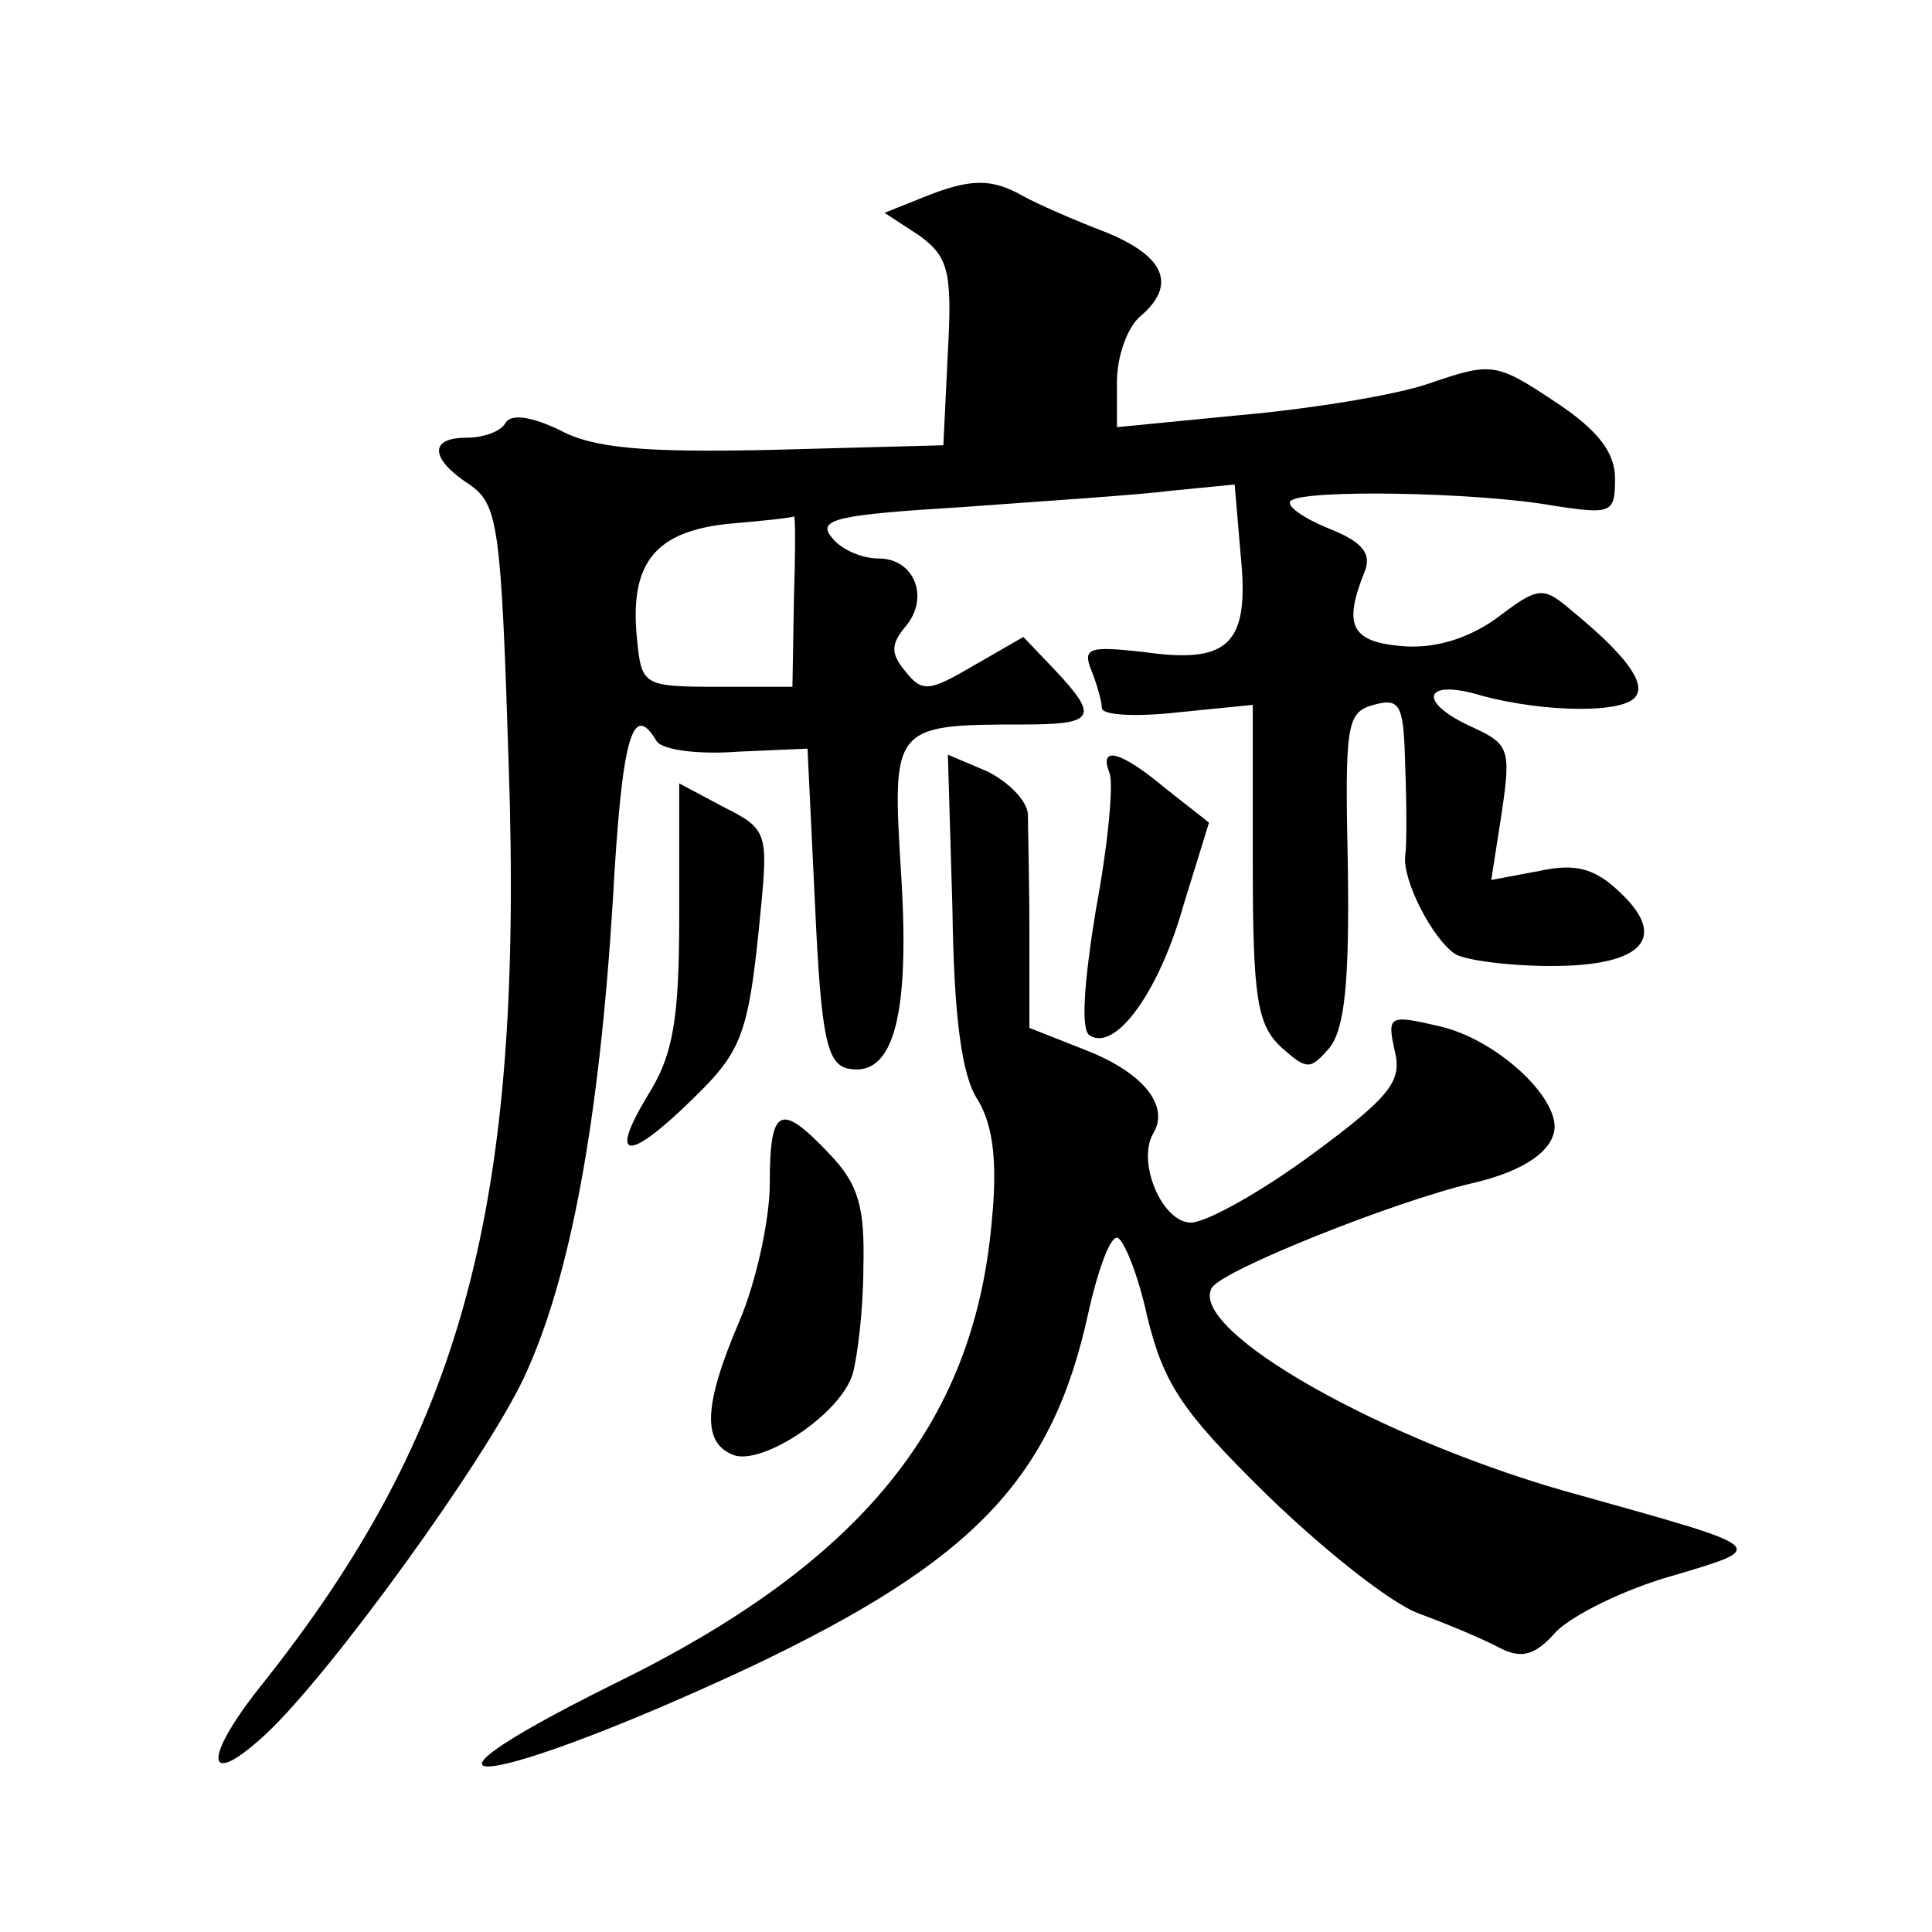 <?xml version="1.0" standalone="no"?>
<!DOCTYPE svg PUBLIC "-//W3C//DTD SVG 20010904//EN"
 "http://www.w3.org/TR/2001/REC-SVG-20010904/DTD/svg10.dtd">
<svg version="1.0" xmlns="http://www.w3.org/2000/svg"
 width="128pt" height="128pt" viewBox="0 0 128 128"
 preserveAspectRatio="xMidYMid meet">
<g transform="translate(0,128) scale(0.1,-0.1)"
fill="#0" stroke="none">
<path d="M611 1149 l-25 -10 23 -15 c19 -14 22 -23 19 -77 l-3 -62 -112 -3 c-86
-2 -120 1 -142 13 -19 9 -32 11 -36 5 -3 -6 -15 -10 -26 -10 -25 0 -24 -14 2 -31
19 -13 21 -27 26 -185 10 -294 -30 -443 -165 -612 -38 -48 -36 -68 4 -31 43 40
145 181 171 236 31 66 50 171 59 316 6 109 13 133 29 106 4 -6 28 -9 54 -7 l46
2 5 -104 c4 -88 8 -105 22 -108 30 -6 41 35 35 129 -6 98 -6 99 81 99 48 0 50 5
21 36 l-21 22 -33 -19 c-29 -17 -34 -18 -45 -4 -10 12 -10 18 0 30 16 19 6 45 -18
45 -11 0 -25 6 -31 14 -10 12 4 15 86 20 54 4 117 8 140 11 l41 4 4 -47 c6 -59
-8 -72 -64 -64 -36 4 -41 3 -35 -12 4 -10 7 -21 7 -25 0 -5 23 -6 50 -3 l50 5 0
-105 c0 -90 3 -107 19 -122 17 -15 19 -15 32 0 10 13 13 44 12 119 -2 95 -1 103
17 108 18 5 20 0 21 -41 1 -26 1 -53 0 -59 -2 -16 18 -55 33 -65 6 -4 35 -8 64
-8 61 0 78 19 44 50 -16 15 -29 18 -52 13 l-32 -6 7 45 c6 41 5 45 -19 56 -38 17
-33 33 6 21 41 -11 95 -12 102 0 6 9 -7 27 -41 55 -21 18 -23 18 -52 -4 -20 -14
-42 -20 -63 -18 -33 3 -38 14 -24 49 5 12 -1 20 -24 29 -17 7 -28 15 -25 18 7 8
124 6 174 -3 39 -6 41 -5 41 18 0 17 -11 32 -40 51 -39 26 -42 26 -83 12 -23 -8
-80 -17 -125 -21 l-82 -8 0 30 c0 17 7 36 15 43 25 21 17 40 -22 56 -21 8 -46 19
-55 24 -21 12 -35 12 -67 -1z m-85 -266 l-1 -58 -50 0 c-49 0 -50 1 -53 32 -5 50
12 71 61 76 23 2 43 4 43 5 1 1 1 -24 0 -55z M631 678 c1 -71 6 -111 17 -127 10
-17 13 -41 9 -81 -12 -134 -87 -226 -251 -306 -161 -80 -79 -68 92 12 147 70 199
124 223 234 6 27 14 50 19 50 4 0 14 -24 20 -52 11 -45 23 -63 79 -118 37 -36 82
-72 101 -79 19 -7 43 -17 54 -23 14 -7 23 -5 37 11 11 11 45 28 77 37 64 19 65
18 -60 53 -130 35 -262 110 -245 138 8 12 121 57 172 69 35 8 55 22 55 38 -1 23
-41 58 -76 66 -34 8 -35 7 -30 -16 5 -20 -2 -30 -55 -69 -34 -25 -70 -45 -80 -45
-19 0 -36 40 -25 59 11 18 -6 40 -44 55 l-38 15 0 63 c0 35 -1 70 -1 79 -1 9 -13
21 -27 28 l-26 11 3 -102z M735 768 c3 -7 -1 -48 -9 -91 -8 -49 -10 -80 -4 -83
17 -11 46 29 62 86 l17 55 -28 22 c-31 26 -45 29 -38 11z M450 674 c0 -70 -4 -93
-21 -120 -26 -43 -13 -44 29 -3 34 33 38 43 46 126 5 51 4 54 -24 68 l-30 16 0
-87z M510 496 c0 -24 -9 -65 -20 -91 -24 -56 -25 -81 -4 -89 19 -7 71 27 79 54
3 11 7 42 7 70 1 40 -3 55 -22 75 -33 35 -40 32 -40 -19z"/>
</g>
</svg>

